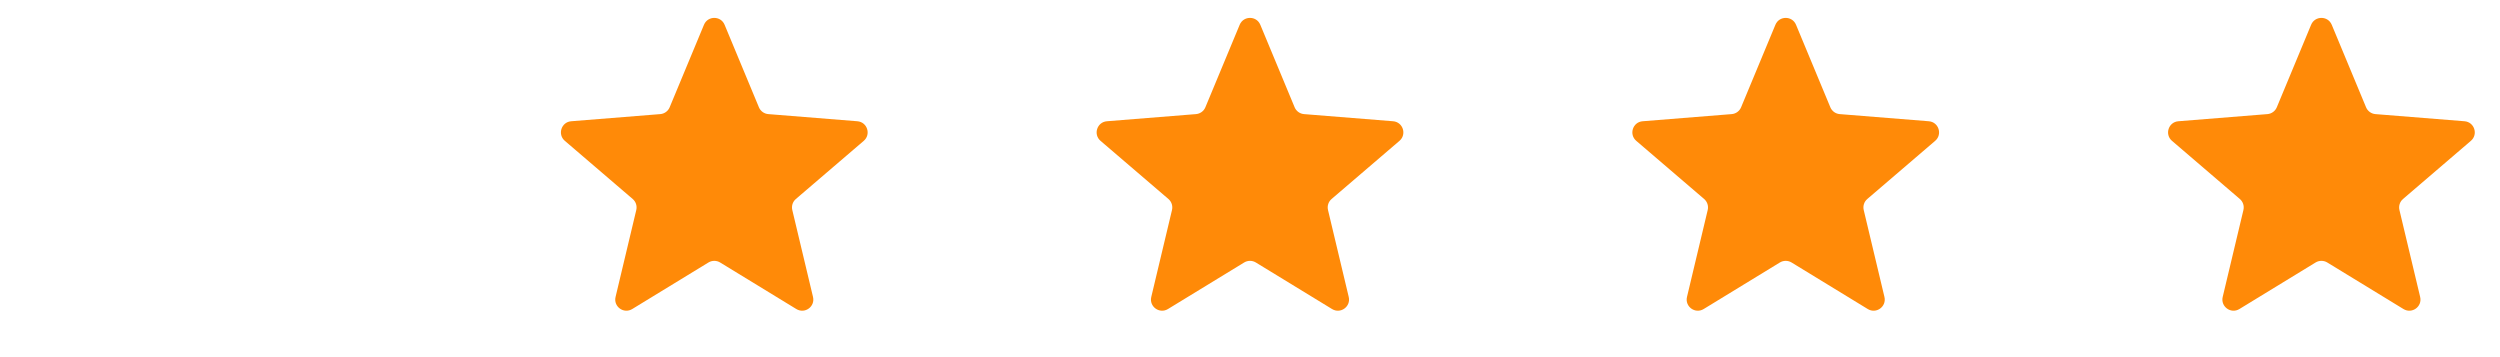 <svg width="112" height="16" viewBox="0 0 112 16" fill="none" xmlns="http://www.w3.org/2000/svg">
                                        <path d="M31.538 1.11C31.709 0.699 32.291 0.699 32.462 1.11L33.999 4.806C34.071 4.979 34.234 5.097 34.42 5.112L38.41 5.432C38.853 5.467 39.033 6.021 38.696 6.31L35.656 8.914C35.513 9.036 35.451 9.227 35.495 9.41L36.423 13.303C36.526 13.735 36.056 14.077 35.676 13.845L32.261 11.759C32.101 11.662 31.899 11.662 31.739 11.759L28.324 13.845C27.944 14.077 27.474 13.735 27.577 13.303L28.505 9.41C28.549 9.227 28.487 9.036 28.344 8.914L25.305 6.31C24.967 6.021 25.146 5.467 25.59 5.432L29.58 5.112C29.766 5.097 29.929 4.979 30.001 4.806L31.538 1.11Z" fill="#FF8A08"/>
                                        <path d="M55.538 1.11C55.709 0.699 56.291 0.699 56.462 1.11L57.999 4.806C58.071 4.979 58.234 5.097 58.42 5.112L62.41 5.432C62.853 5.467 63.033 6.021 62.696 6.31L59.656 8.914C59.513 9.036 59.451 9.227 59.495 9.41L60.423 13.303C60.526 13.735 60.056 14.077 59.676 13.845L56.261 11.759C56.101 11.662 55.899 11.662 55.739 11.759L52.324 13.845C51.944 14.077 51.474 13.735 51.577 13.303L52.505 9.41C52.549 9.227 52.487 9.036 52.344 8.914L49.304 6.31C48.967 6.021 49.147 5.467 49.59 5.432L53.58 5.112C53.766 5.097 53.929 4.979 54.001 4.806L55.538 1.11Z" fill="#FF8A08"/>
                                        <path d="M79.538 1.11C79.709 0.699 80.291 0.699 80.462 1.11L81.999 4.806C82.071 4.979 82.234 5.097 82.42 5.112L86.41 5.432C86.853 5.467 87.033 6.021 86.695 6.31L83.656 8.914C83.513 9.036 83.451 9.227 83.495 9.41L84.423 13.303C84.526 13.735 84.056 14.077 83.676 13.845L80.261 11.759C80.101 11.662 79.899 11.662 79.739 11.759L76.324 13.845C75.944 14.077 75.474 13.735 75.577 13.303L76.505 9.41C76.549 9.227 76.487 9.036 76.344 8.914L73.305 6.31C72.967 6.021 73.147 5.467 73.59 5.432L77.58 5.112C77.766 5.097 77.929 4.979 78.001 4.806L79.538 1.11Z" fill="#FF8A08"/>
                                        <path d="M103.538 1.11C103.709 0.699 104.291 0.699 104.462 1.11L105.999 4.806C106.071 4.979 106.234 5.097 106.42 5.112L110.41 5.432C110.853 5.467 111.033 6.021 110.695 6.31L107.656 8.914C107.513 9.036 107.451 9.227 107.495 9.41L108.423 13.303C108.527 13.735 108.056 14.077 107.676 13.845L104.261 11.759C104.101 11.662 103.899 11.662 103.739 11.759L100.324 13.845C99.944 14.077 99.474 13.735 99.577 13.303L100.505 9.41C100.549 9.227 100.487 9.036 100.344 8.914L97.305 6.31C96.967 6.021 97.147 5.467 97.59 5.432L101.58 5.112C101.766 5.097 101.929 4.979 102.001 4.806L103.538 1.11Z" fill="#FF8A08"/>
                                    </svg>